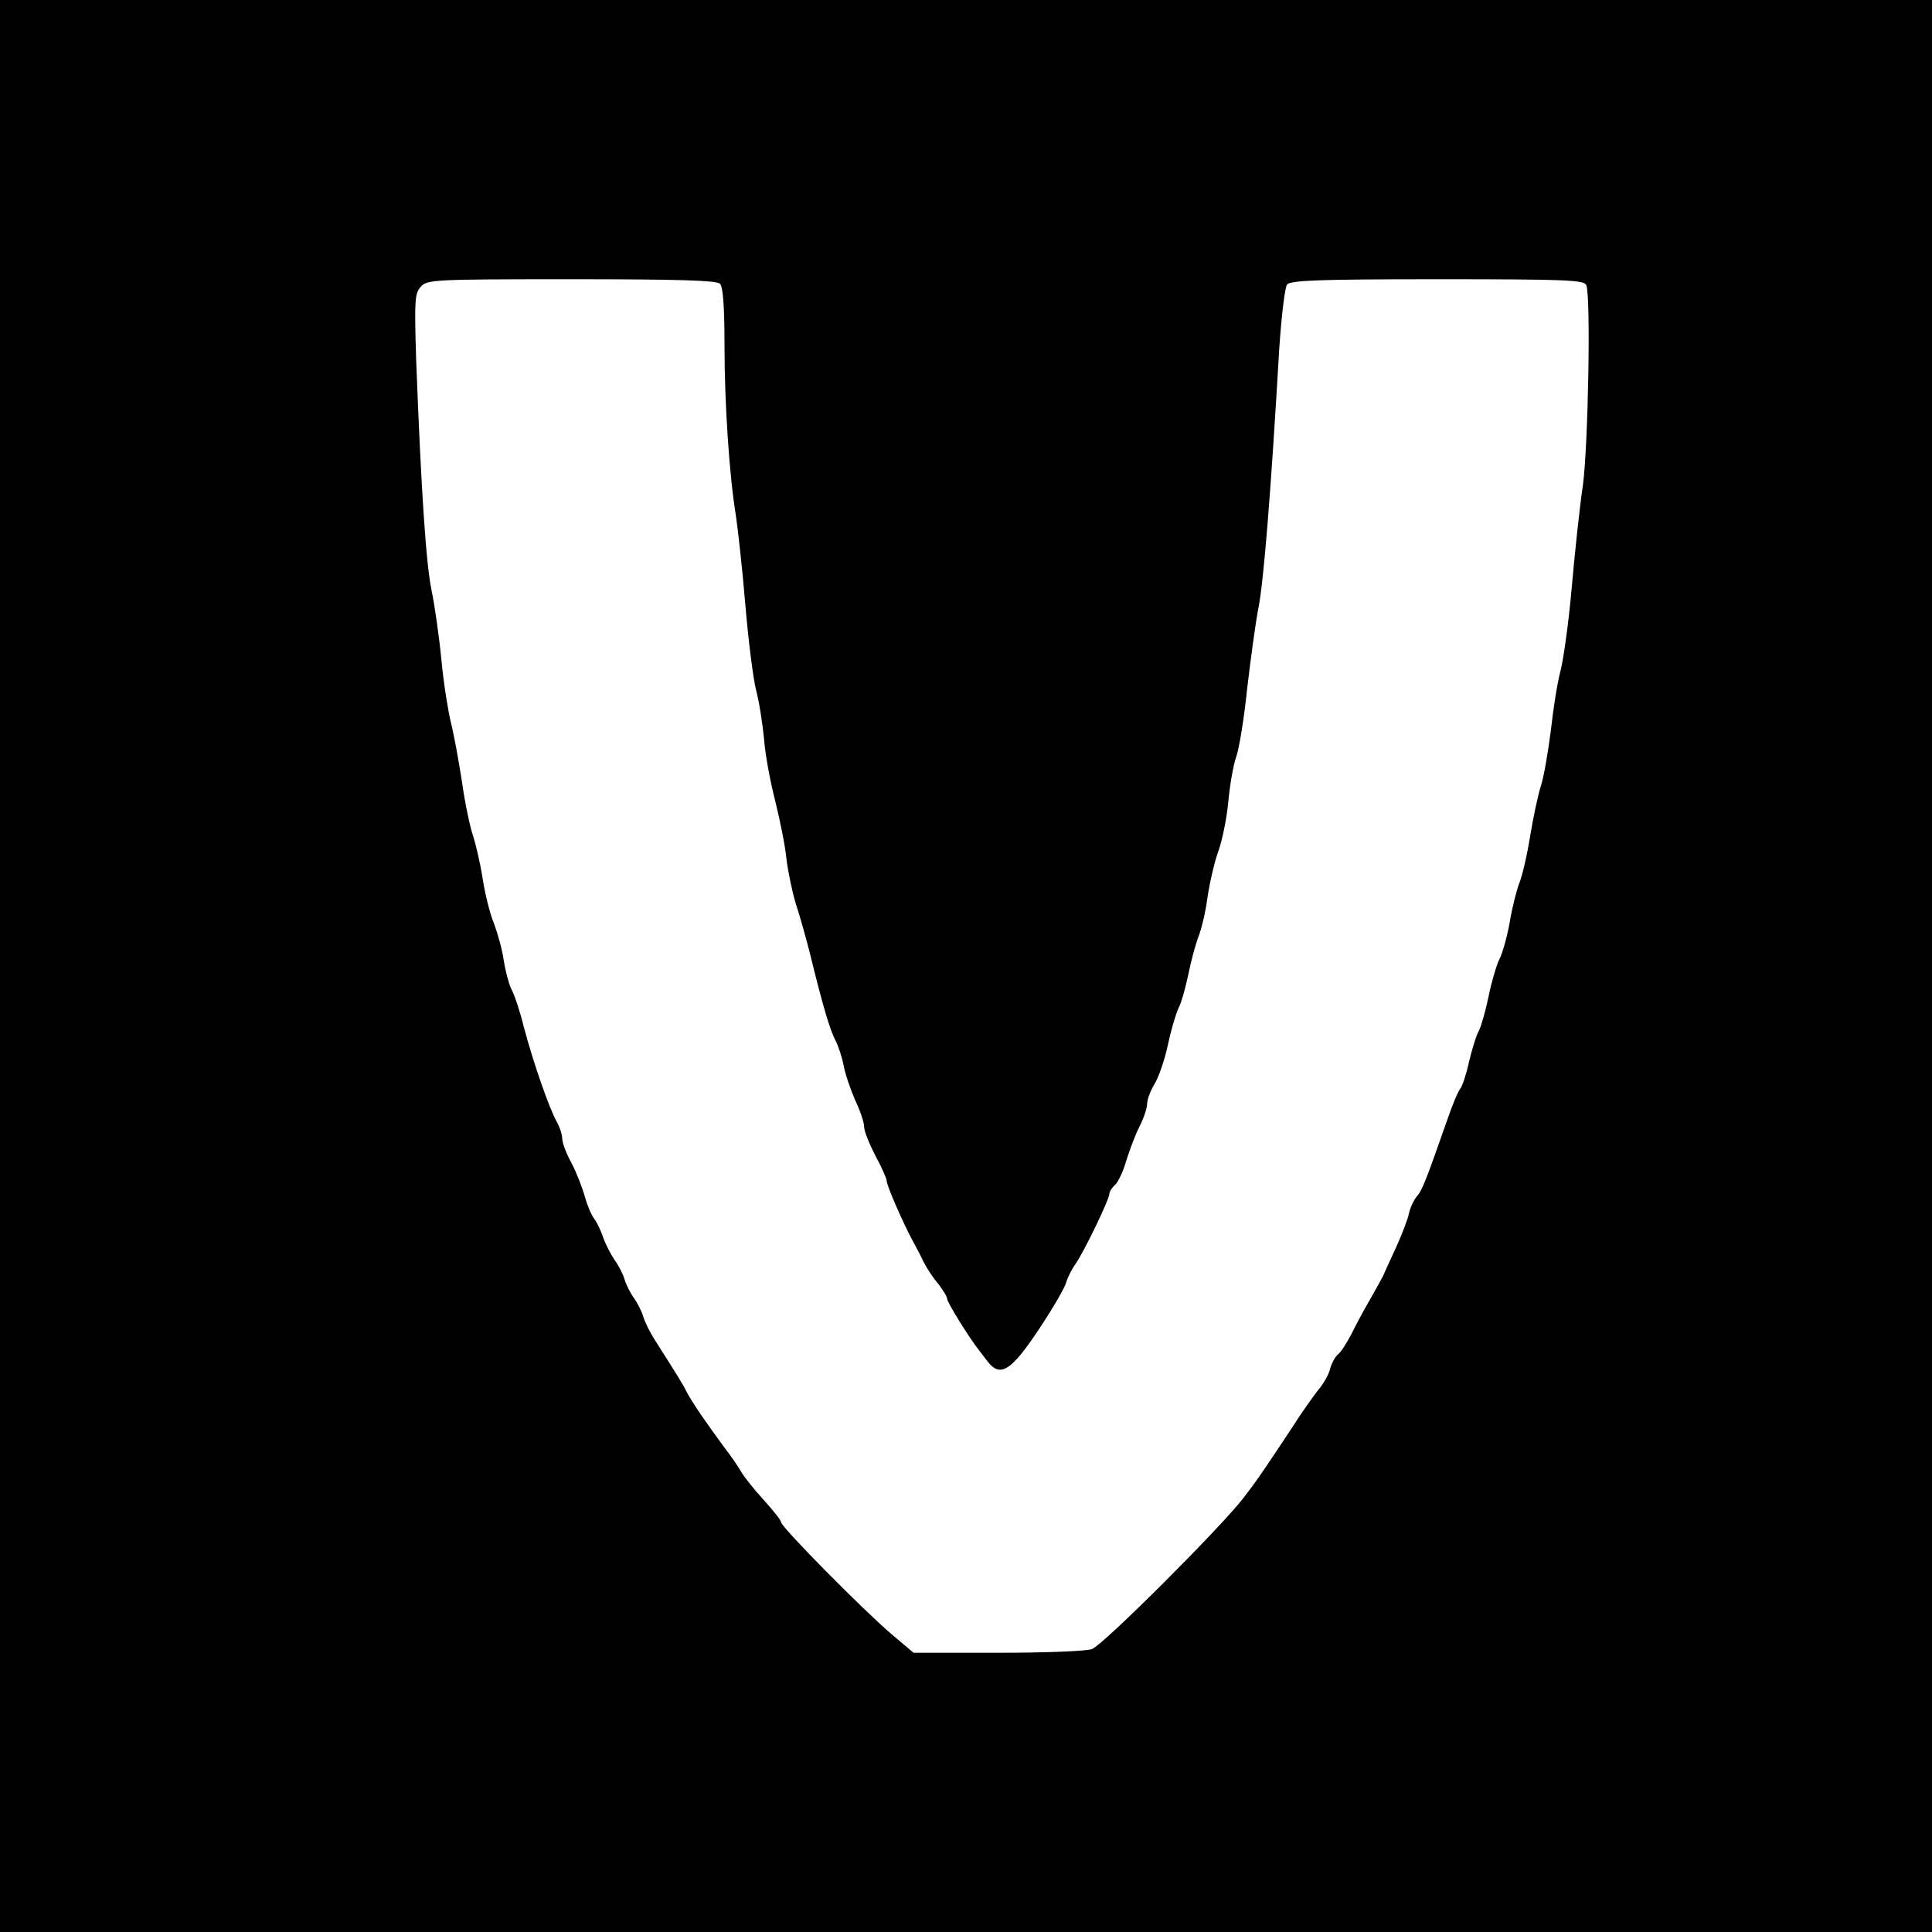 <?xml version="1.0" standalone="no"?>
<!DOCTYPE svg PUBLIC "-//W3C//DTD SVG 20010904//EN"
 "http://www.w3.org/TR/2001/REC-SVG-20010904/DTD/svg10.dtd">
<svg version="1.0" xmlns="http://www.w3.org/2000/svg"
 width="512pt" height="512pt" viewBox="0 0 512 512"
 preserveAspectRatio="xMidYMid meet">
<g transform="translate(0,512) scale(0.1,-0.1)"
fill="#000000" stroke="none">
<path d="M0 2560 l0 -2560 2560 0 2560 0 0 2560 0 2560 -2560 0 -2560 0 0
-2560z m1908 1808 c8 -8 12 -59 12 -163 0 -156 13 -347 30 -450 5 -33 17 -139
25 -235 8 -96 21 -200 29 -230 8 -30 17 -89 21 -130 3 -41 17 -115 30 -165 12
-49 26 -117 29 -150 4 -33 15 -87 25 -120 11 -33 27 -91 37 -130 33 -135 53
-204 68 -232 8 -16 18 -46 22 -68 4 -22 18 -62 30 -90 13 -27 24 -59 24 -71 0
-12 14 -46 30 -77 17 -31 30 -61 30 -67 0 -12 41 -106 67 -155 9 -16 23 -43
31 -60 8 -16 26 -43 39 -58 12 -16 23 -33 23 -39 0 -9 57 -101 82 -133 4 -5
16 -21 26 -34 33 -42 62 -24 135 86 36 54 68 109 72 123 4 14 15 36 25 50 23
33 90 172 90 186 0 6 7 17 15 24 8 7 22 36 30 65 9 28 24 69 35 90 11 22 20
48 20 60 0 11 9 35 20 53 11 18 27 65 35 103 8 38 21 82 28 97 8 15 19 55 26
89 7 35 19 79 26 98 8 19 20 67 25 107 6 40 19 96 29 123 10 28 22 86 26 129
4 44 13 97 21 120 8 22 21 103 29 180 9 77 22 174 30 215 14 71 33 306 55 685
6 89 15 165 21 172 9 11 84 14 399 14 344 0 389 -2 394 -16 12 -32 5 -420 -9
-529 -9 -60 -22 -184 -30 -275 -8 -91 -22 -190 -30 -220 -8 -30 -19 -100 -25
-155 -7 -55 -18 -121 -26 -146 -8 -25 -21 -86 -29 -135 -8 -50 -21 -106 -29
-125 -7 -19 -19 -65 -25 -103 -7 -38 -19 -82 -27 -97 -8 -16 -21 -60 -29 -99
-8 -39 -20 -81 -26 -92 -7 -12 -18 -49 -26 -82 -7 -33 -18 -65 -23 -71 -6 -7
-21 -43 -34 -81 -56 -160 -67 -188 -80 -203 -8 -9 -18 -29 -22 -46 -3 -16 -19
-57 -34 -90 -15 -33 -31 -67 -34 -75 -4 -8 -20 -37 -36 -65 -16 -27 -38 -69
-49 -91 -12 -23 -27 -47 -35 -53 -8 -7 -17 -24 -21 -38 -3 -15 -18 -41 -32
-57 -13 -17 -44 -60 -66 -95 -75 -113 -91 -138 -132 -191 -59 -77 -371 -389
-401 -400 -14 -6 -126 -10 -249 -10 l-224 0 -58 49 c-71 60 -293 284 -293 297
0 5 -21 31 -46 59 -25 27 -52 61 -60 75 -8 14 -28 43 -45 65 -48 65 -83 116
-98 144 -12 24 -24 43 -85 139 -13 20 -27 48 -31 62 -4 14 -15 36 -25 50 -10
14 -21 36 -25 50 -4 14 -16 37 -27 52 -10 15 -24 42 -30 60 -6 18 -17 40 -23
48 -7 8 -18 34 -25 58 -6 23 -22 64 -35 89 -14 25 -25 55 -25 65 0 11 -7 32
-15 46 -19 34 -61 153 -87 251 -10 41 -25 86 -33 100 -7 15 -16 49 -20 76 -4
28 -16 71 -26 98 -11 26 -24 80 -30 119 -6 39 -18 90 -25 112 -8 22 -22 88
-30 146 -9 58 -22 128 -29 155 -7 28 -19 101 -25 164 -6 63 -18 146 -26 185
-15 70 -28 268 -41 609 -5 162 -4 179 12 197 17 19 31 20 400 20 283 0 384 -3
393 -12z"/>
</g>
</svg>
